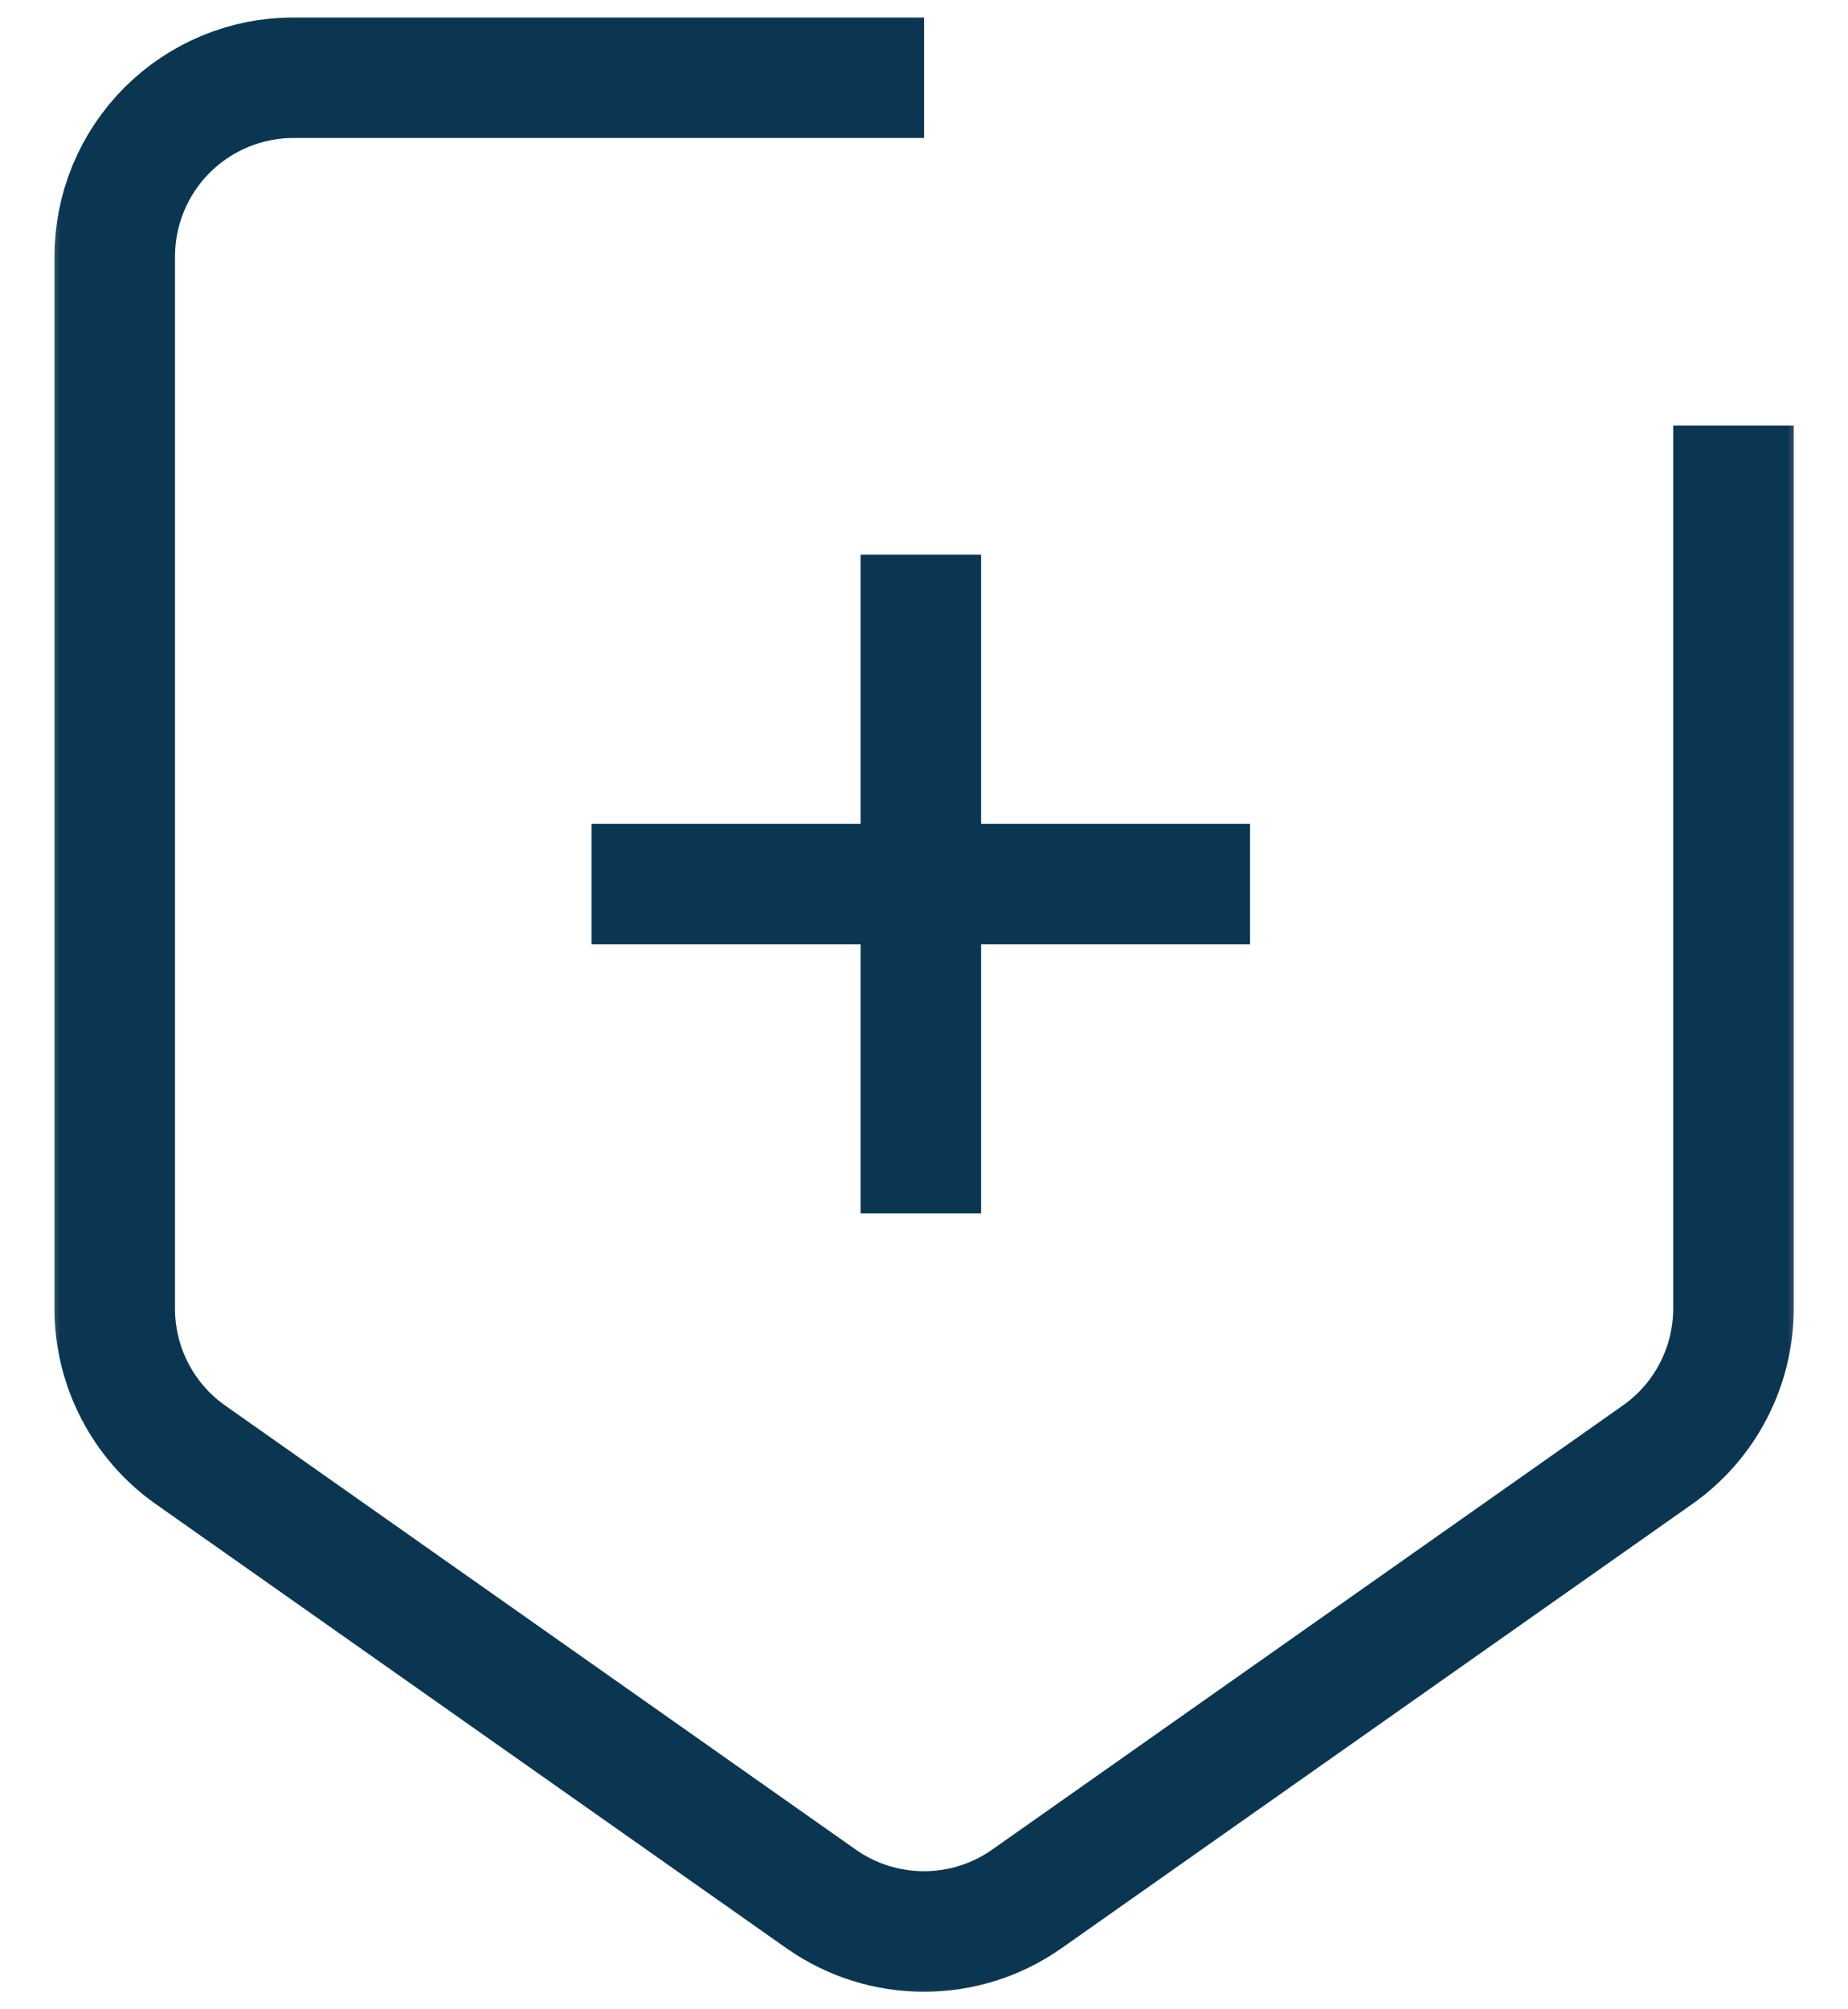 <?xml version="1.0" encoding="UTF-8"?>
<svg xmlns="http://www.w3.org/2000/svg" width="46" height="50" viewBox="0 0 46 50" fill="none">
  <mask id="mask0_47_30" style="mask-type:luminance" maskUnits="userSpaceOnUse" x="0" y="0" width="46" height="50">
    <path d="M45.084 0H0.916V50H45.084V0Z" fill="white"></path>
  </mask>
  <g mask="url(#mask0_47_30)">
    <path d="M43.149 10.59V32.565C43.148 33.279 42.976 33.982 42.646 34.615C42.317 35.249 41.84 35.793 41.255 36.204L25.561 47.253C24.811 47.781 23.917 48.064 23 48.064C22.083 48.064 21.188 47.781 20.438 47.253L4.744 36.204C4.16 35.793 3.684 35.248 3.356 34.614C3.027 33.981 2.856 33.278 2.856 32.565V6.384C2.856 5.205 3.324 4.074 4.158 3.239C4.991 2.405 6.122 1.935 7.301 1.934H23.002" stroke="#0A3652" stroke-width="3" stroke-miterlimit="10"></path>
    <path d="M22.921 13.803V30.195" stroke="#0A3652" stroke-width="3" stroke-miterlimit="10"></path>
    <path d="M31.116 22H14.725" stroke="#0A3652" stroke-width="3" stroke-miterlimit="10"></path>
  </g>
</svg>
